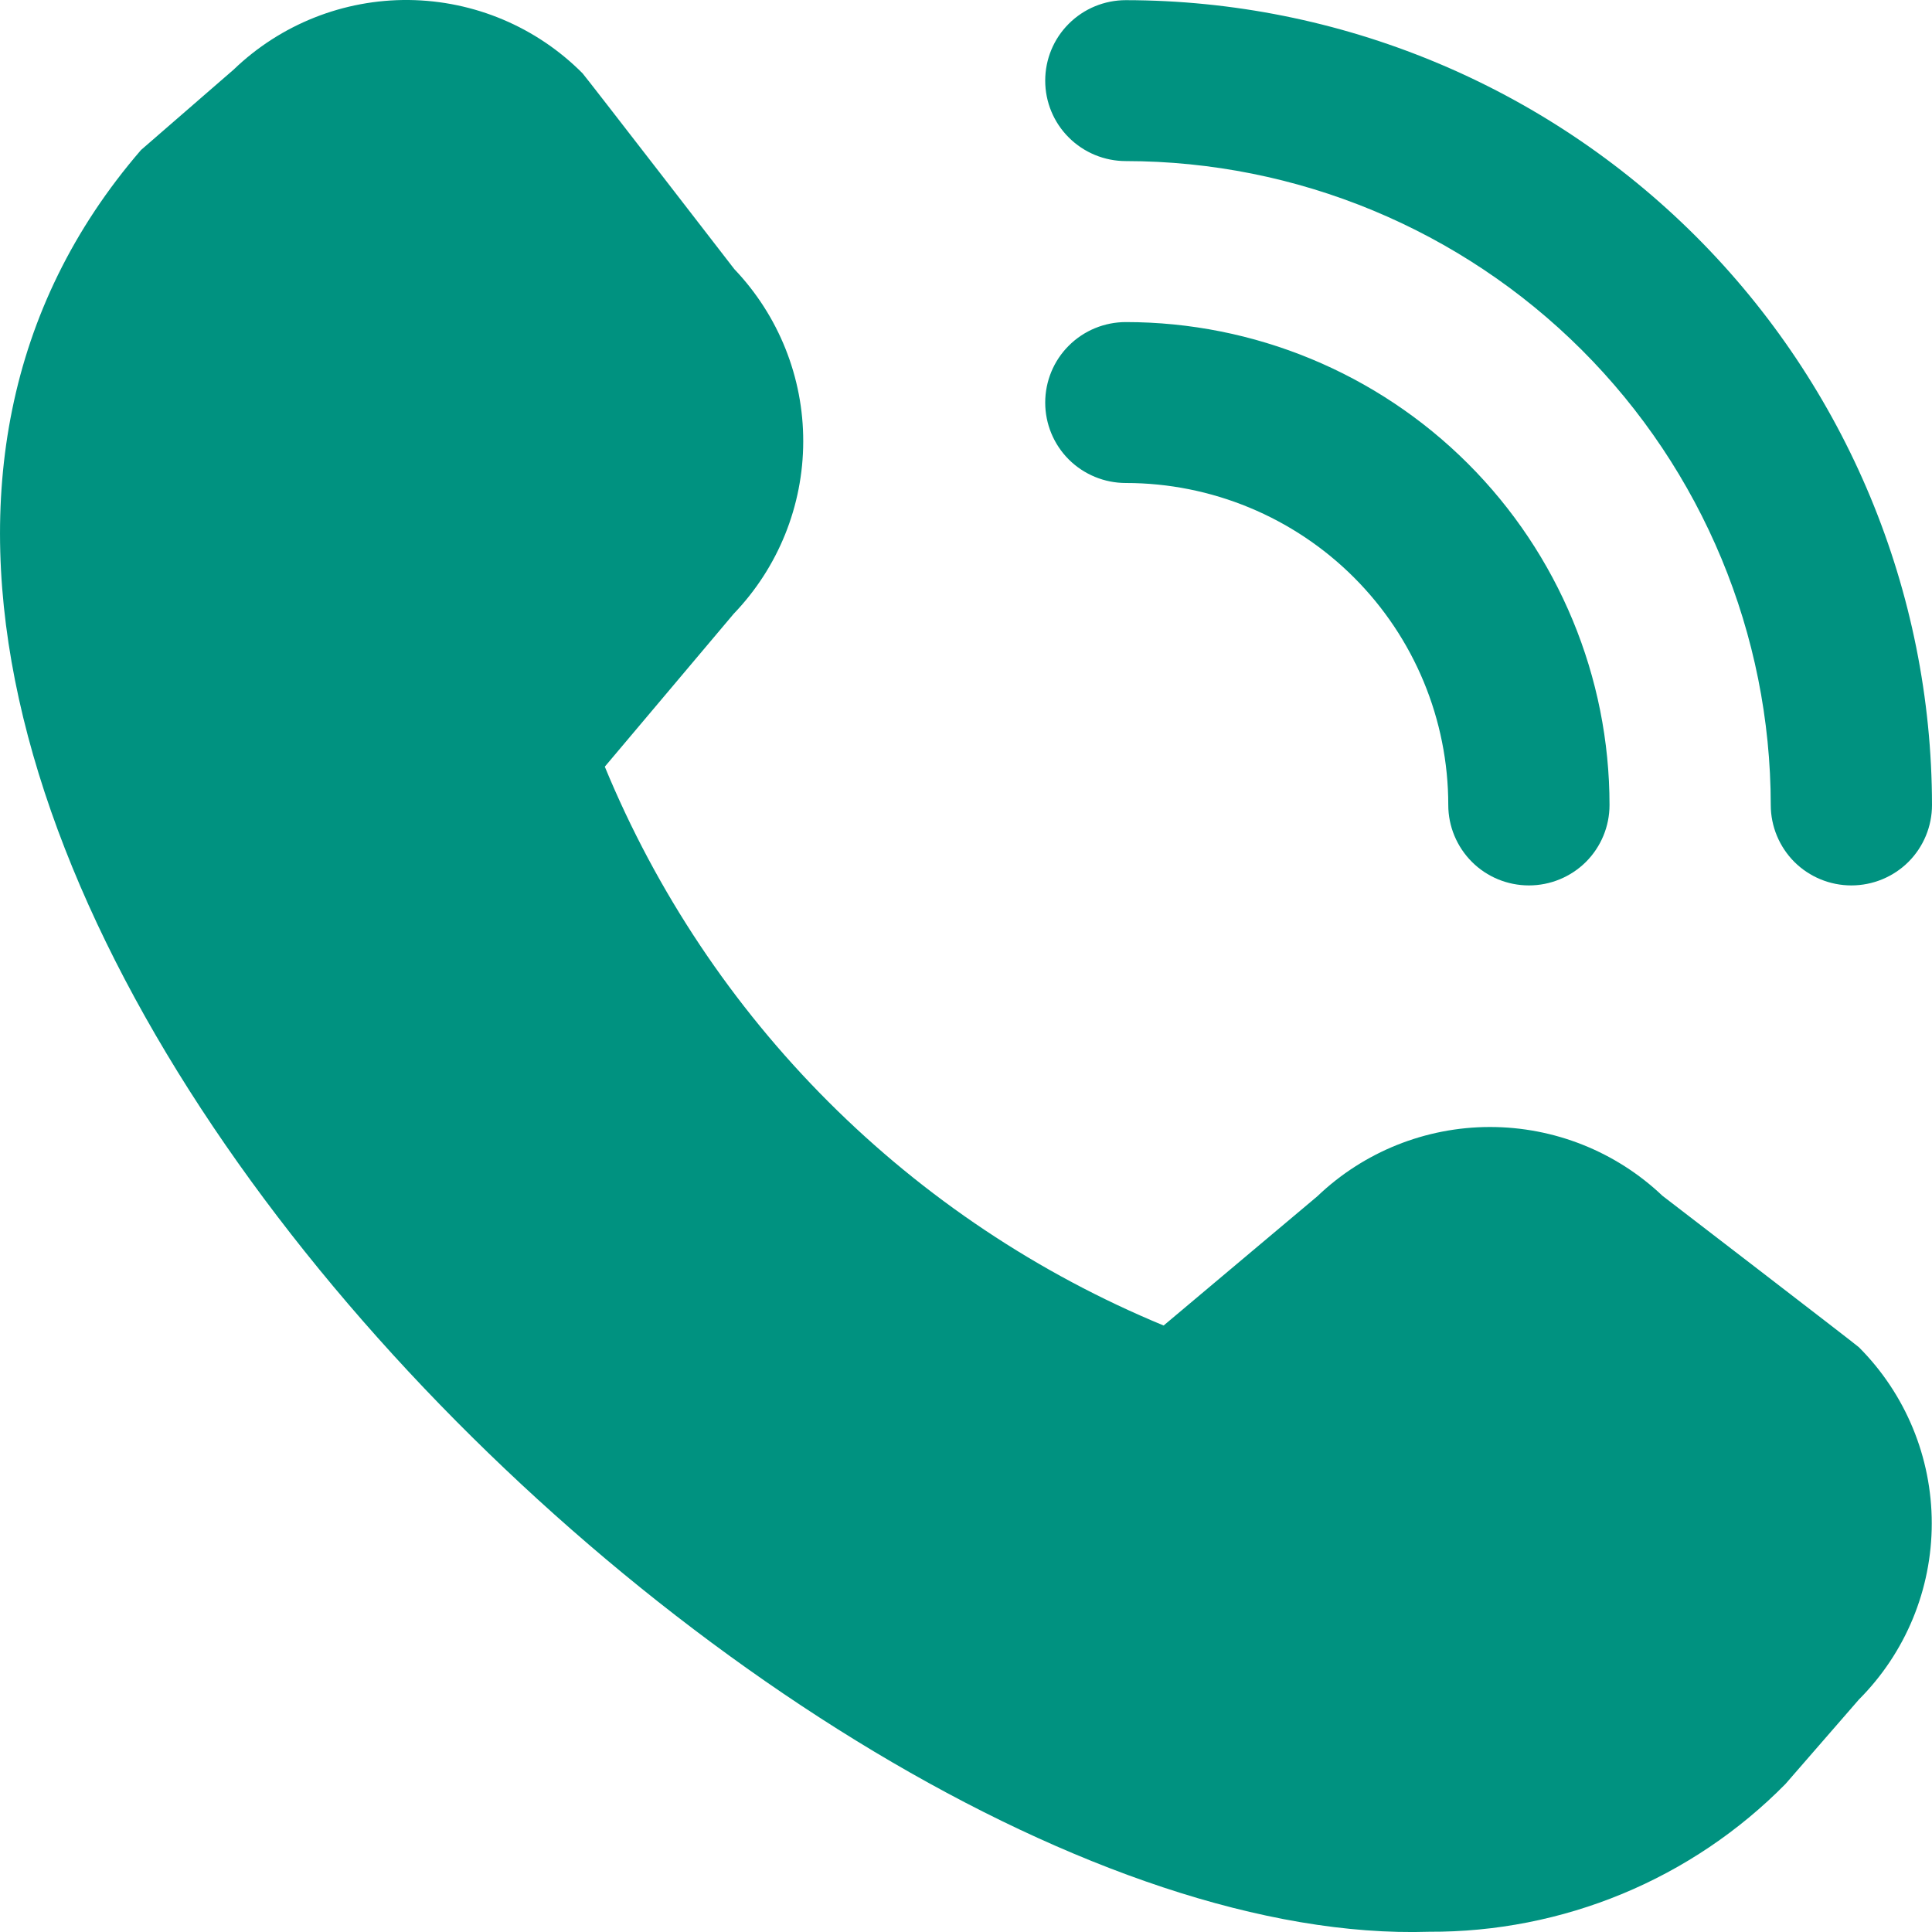 <svg width="24" height="24" viewBox="0 0 24 24" fill="none" xmlns="http://www.w3.org/2000/svg">
<path d="M22.998 10.999C22.733 10.999 22.478 10.894 22.29 10.707C22.103 10.519 21.997 10.265 21.997 10C21.995 7.879 21.15 5.846 19.648 4.346C18.146 2.847 16.11 2.003 13.986 2.001C13.72 2.001 13.465 1.896 13.277 1.708C13.089 1.521 12.984 1.267 12.984 1.002C12.984 0.736 13.089 0.482 13.277 0.295C13.465 0.107 13.72 0.002 13.986 0.002C16.641 0.005 19.186 1.059 21.064 2.933C22.941 4.808 23.997 7.349 24 10C24 10.265 23.895 10.519 23.707 10.707C23.519 10.894 23.264 10.999 22.998 10.999ZM19.994 10C19.994 8.409 19.361 6.883 18.234 5.758C17.107 4.633 15.579 4.001 13.986 4.001C13.72 4.001 13.465 4.106 13.277 4.294C13.089 4.481 12.984 4.736 12.984 5.001C12.984 5.266 13.089 5.52 13.277 5.708C13.465 5.895 13.72 6 13.986 6C15.048 6 16.067 6.422 16.818 7.172C17.569 7.922 17.991 8.939 17.991 10C17.991 10.265 18.097 10.519 18.285 10.707C18.472 10.894 18.727 10.999 18.993 10.999C19.258 10.999 19.513 10.894 19.701 10.707C19.889 10.519 19.994 10.265 19.994 10ZM22.18 22.161L23.092 21.112C23.672 20.531 23.997 19.744 23.997 18.924C23.997 18.104 23.672 17.317 23.092 16.736C23.061 16.705 20.651 14.854 20.651 14.854C20.073 14.305 19.305 13.999 18.506 14C17.708 14.001 16.941 14.309 16.364 14.861L14.455 16.466C12.897 15.822 11.482 14.878 10.29 13.686C9.099 12.495 8.155 11.08 7.513 9.524L9.115 7.624C9.668 7.048 9.977 6.282 9.978 5.485C9.98 4.688 9.673 3.921 9.122 3.343C9.122 3.343 7.267 0.941 7.236 0.91C6.664 0.335 5.89 0.009 5.079 0C4.268 -0.008 3.487 0.302 2.903 0.864L1.752 1.863C-5.052 9.744 9.599 24.258 17.753 23.997C18.576 24.001 19.392 23.841 20.153 23.526C20.913 23.211 21.603 22.747 22.18 22.161V22.161Z" fill="#009280"/>
</svg>
